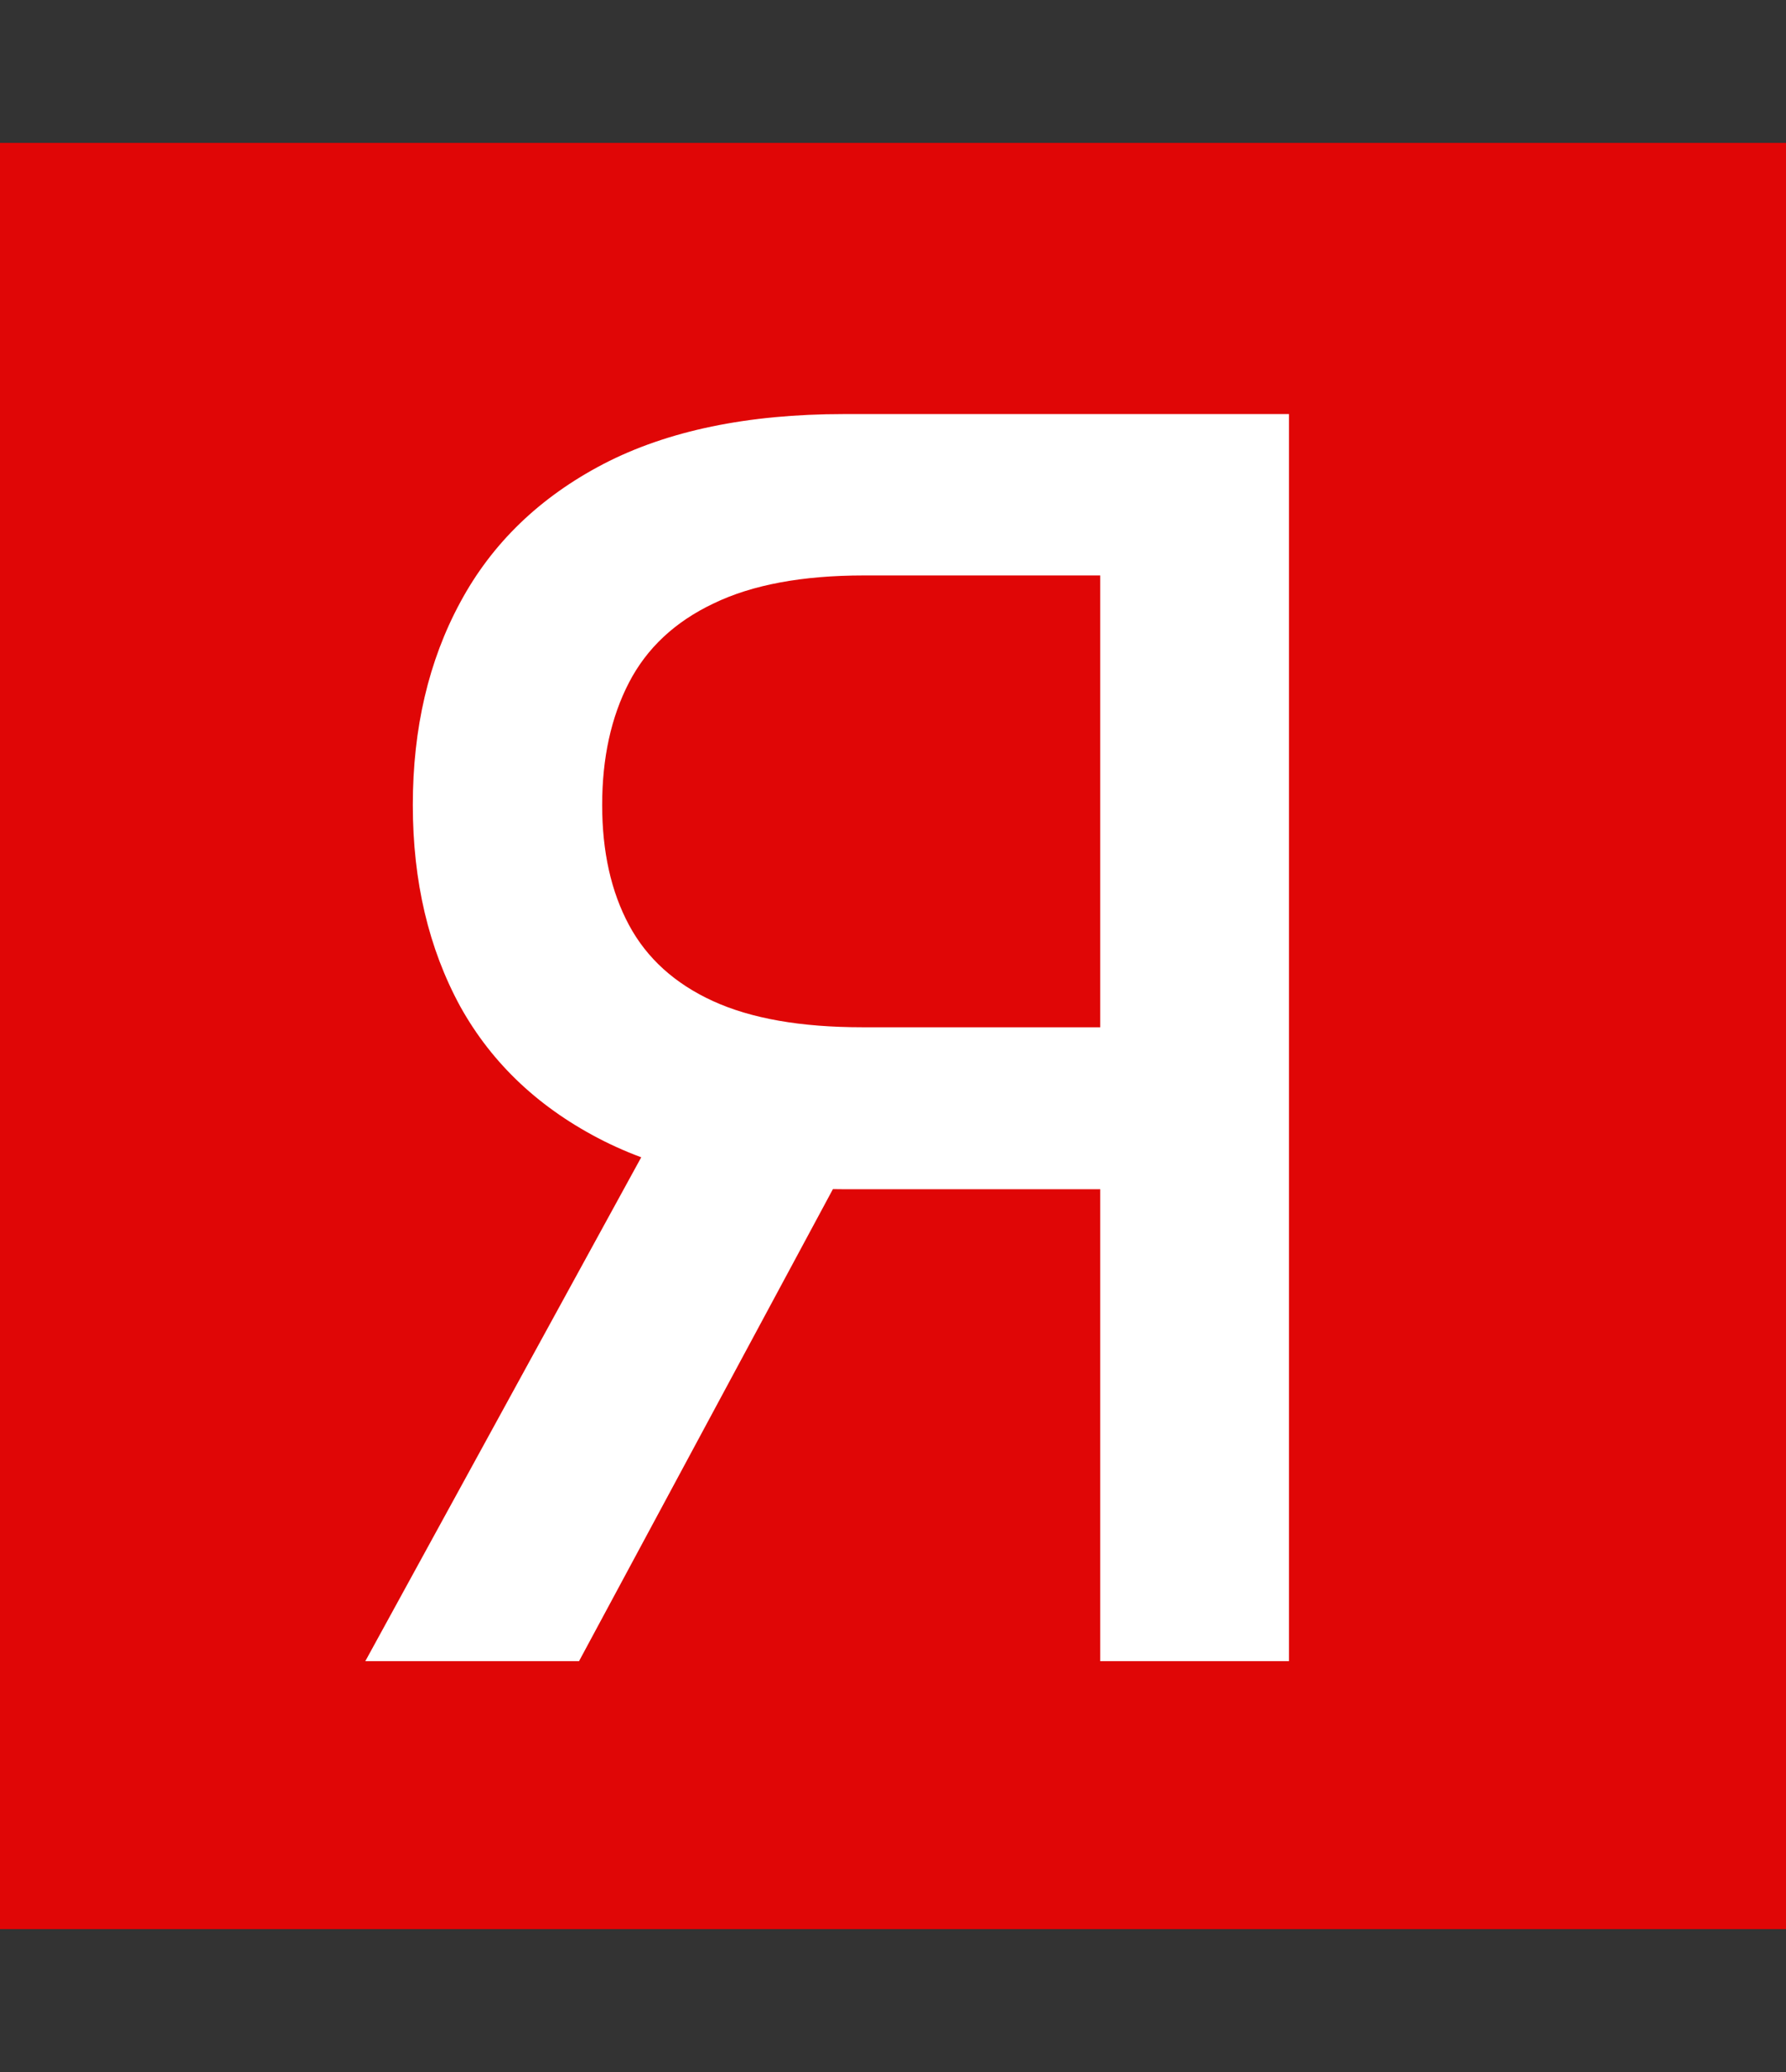 <?xml version="1.0" encoding="UTF-8"?> <svg xmlns="http://www.w3.org/2000/svg" width="100" height="116" viewBox="0 0 100 116" fill="none"><rect x="0" y="0" width="100" height="116" fill="#333333" stroke="none"/><rect y="8" width="100" height="100" fill="#E00606"></rect><path d="M72.171 93H61.602V32.216H48.375C44.92 32.216 42.114 32.739 39.955 33.784C37.795 34.807 36.216 36.284 35.216 38.216C34.216 40.148 33.716 42.432 33.716 45.068C33.716 47.682 34.216 49.92 35.216 51.784C36.216 53.648 37.784 55.068 39.92 56.045C42.057 57.023 44.841 57.511 48.273 57.511H66.171V66.579H47.284C41.898 66.579 37.409 65.682 33.818 63.886C30.25 62.091 27.568 59.58 25.773 56.352C24 53.102 23.114 49.341 23.114 45.068C23.114 40.773 24 36.989 25.773 33.716C27.546 30.421 30.216 27.841 33.784 25.977C37.375 24.114 41.864 23.182 47.25 23.182H72.171V93ZM37.705 61.5H49.364L32.42 93H20.454L37.705 61.5Z" fill="white"></path></svg> 